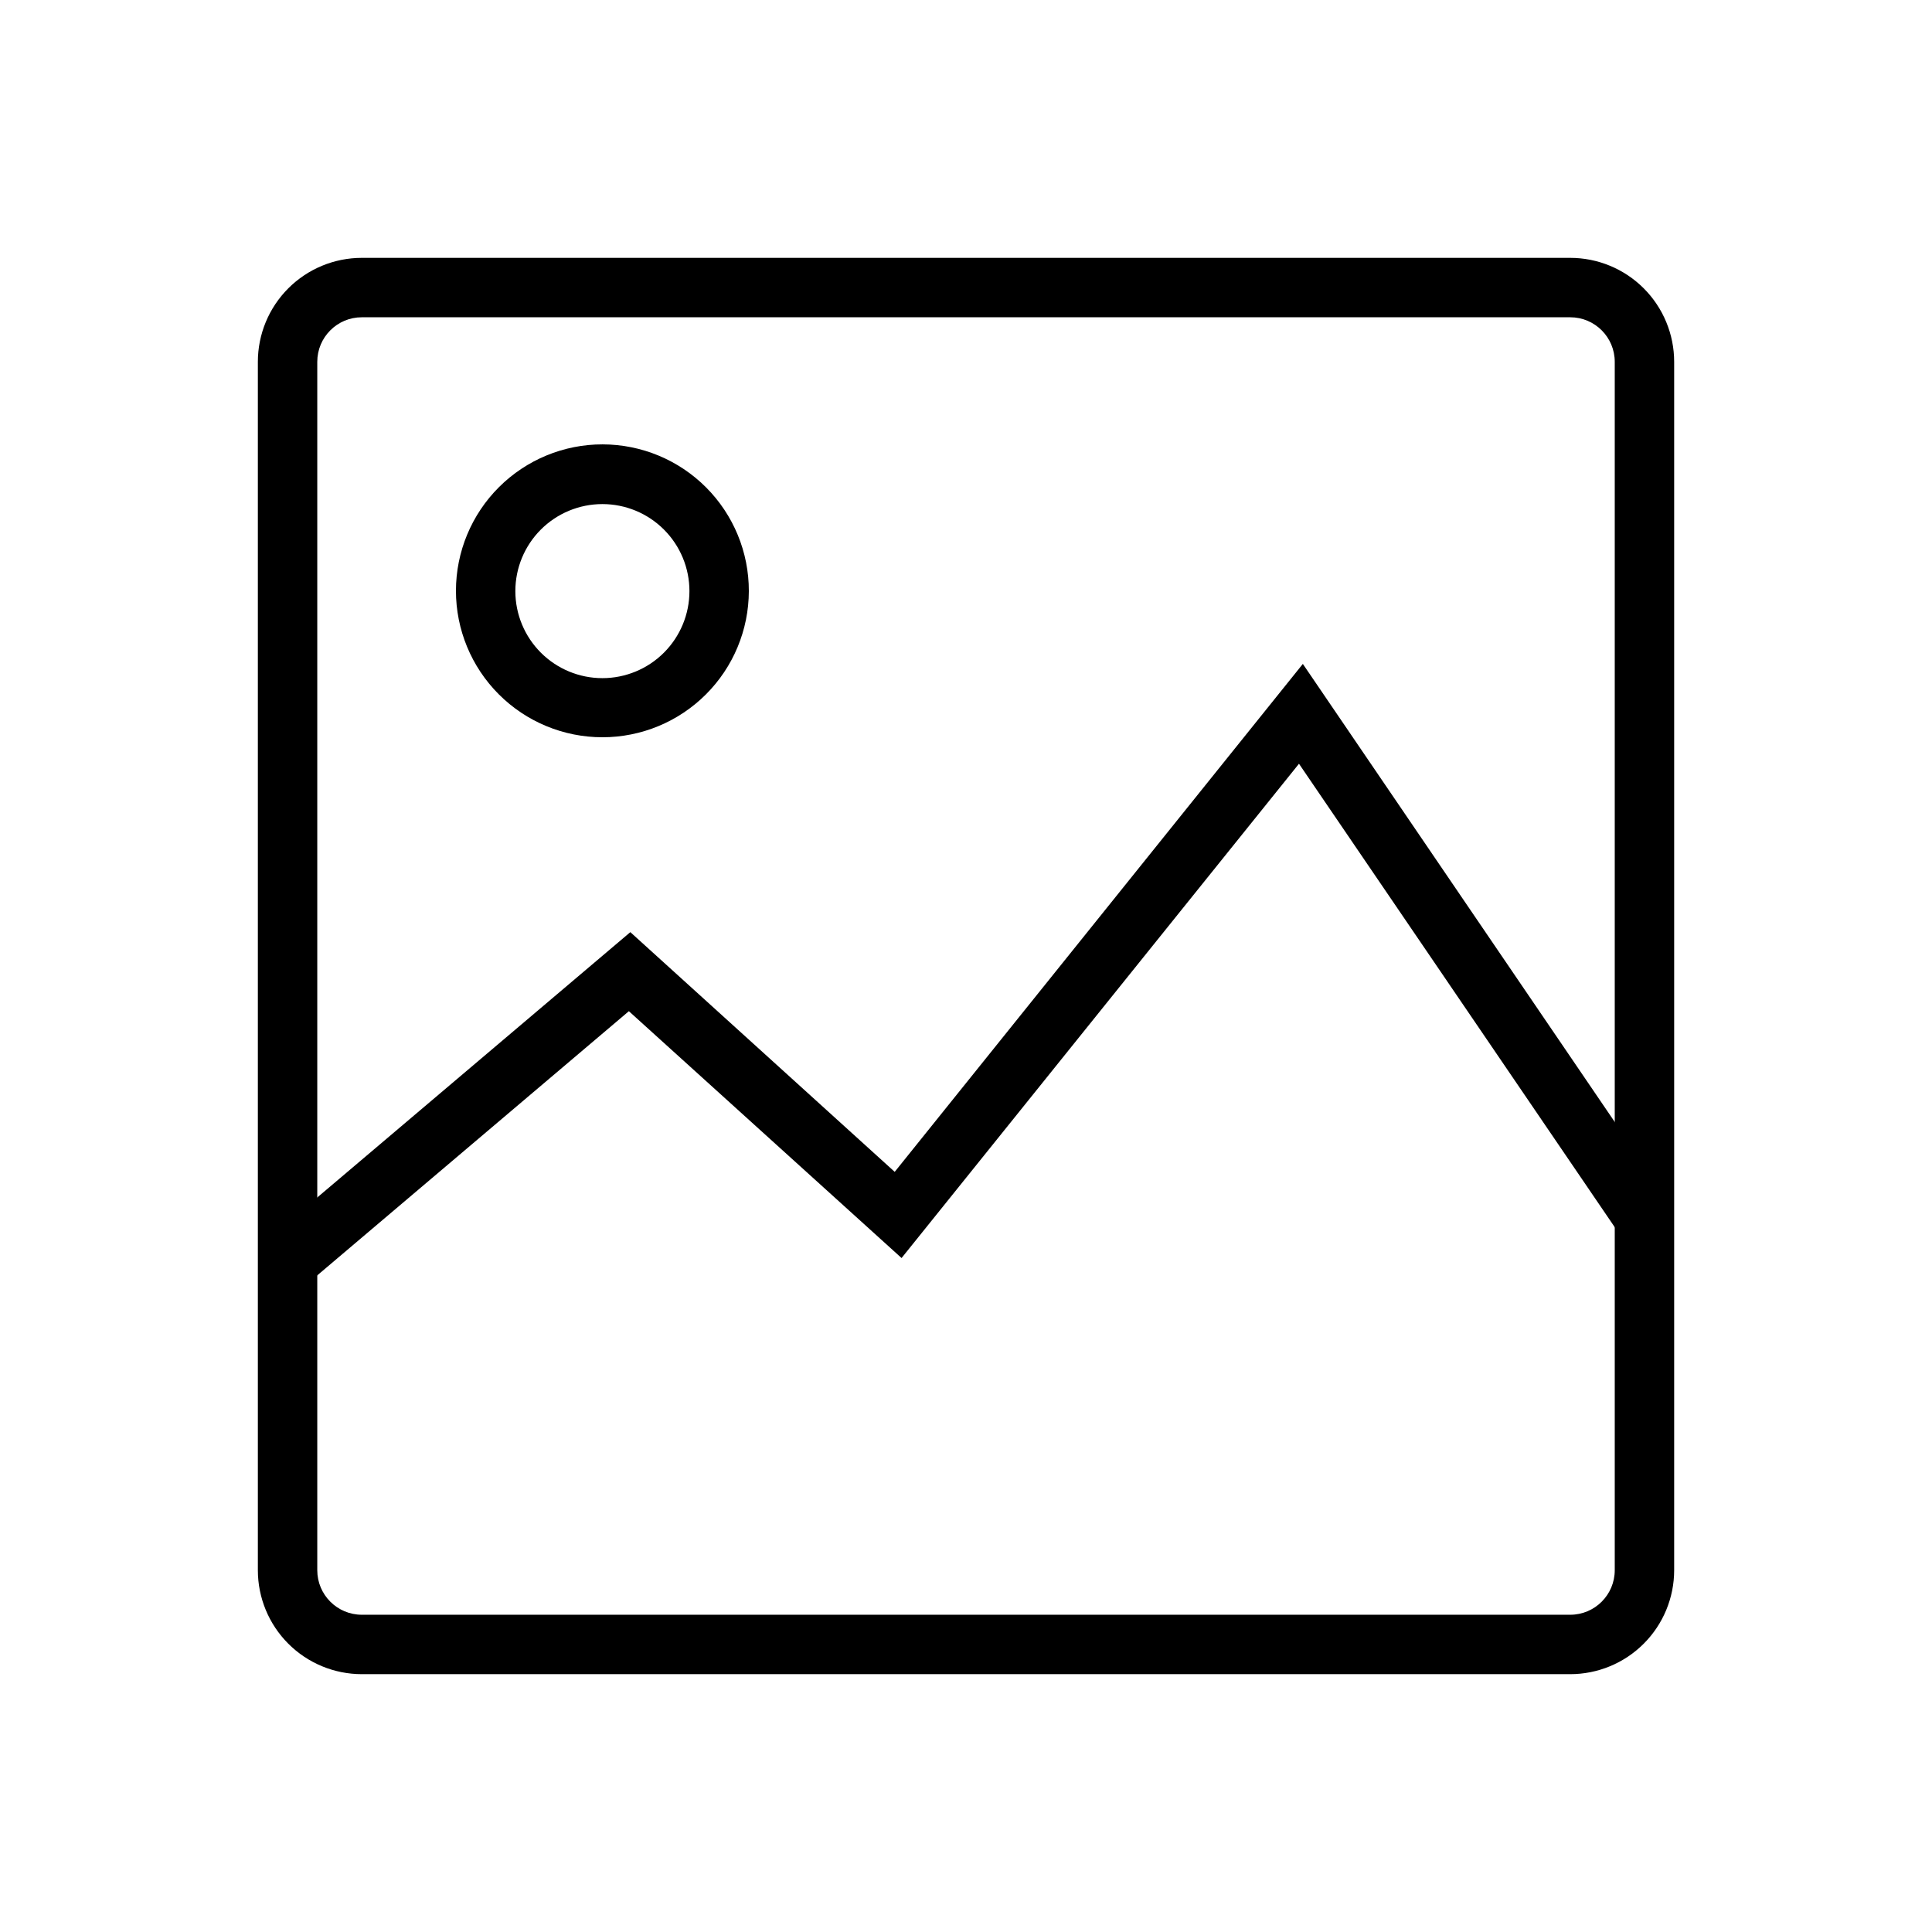 <?xml version="1.0" encoding="UTF-8"?>
<!-- The Best Svg Icon site in the world: iconSvg.co, Visit us! https://iconsvg.co -->
<svg fill="#000000" width="800px" height="800px" version="1.1" viewBox="144 144 512 512" xmlns="http://www.w3.org/2000/svg">
 <g>
  <path d="m560.12 587.67h-320.23c-7.309 0-14.316-2.902-19.484-8.07-5.168-5.168-8.07-12.176-8.07-19.48v-320.23c0-7.309 2.902-14.316 8.07-19.484 5.168-5.168 12.176-8.07 19.484-8.07h320.23c7.305 0 14.312 2.902 19.48 8.07 5.168 5.168 8.07 12.176 8.07 19.484v320.23c0 7.305-2.902 14.312-8.07 19.48-5.168 5.168-12.176 8.07-19.48 8.07zm-320.23-359.59c-6.523 0-11.809 5.285-11.809 11.809v320.23c0 6.519 5.285 11.805 11.809 11.805h320.23c6.519 0 11.805-5.285 11.805-11.805v-320.23c0-6.523-5.285-11.809-11.805-11.809z"/>
  <path d="m225.24 484.39-10.152-12.043 95.957-81.32 70.062 63.527 108.16-134.61 96.434 141.62-12.988 8.816-84.469-123.98-105.32 130.99-72.266-65.414z"/>
  <path d="m303.64 339.38c-10.297 0-20.172-4.09-27.449-11.375-7.281-7.285-11.367-17.16-11.359-27.461 0.008-10.297 4.106-20.168 11.395-27.441 7.289-7.273 17.168-11.355 27.469-11.34 10.297 0.016 20.164 4.121 27.434 11.414 7.269 7.293 11.344 17.176 11.32 27.473-0.02 10.281-4.117 20.133-11.395 27.391-7.273 7.262-17.133 11.34-27.414 11.34zm0-61.797v0.004c-6.117 0-11.984 2.43-16.309 6.754-4.324 4.324-6.758 10.191-6.758 16.309 0 6.117 2.434 11.984 6.758 16.312 4.324 4.324 10.191 6.754 16.309 6.754 6.117 0 11.984-2.43 16.309-6.754 4.328-4.328 6.758-10.195 6.758-16.312 0-6.117-2.43-11.984-6.758-16.309-4.324-4.324-10.191-6.754-16.309-6.754z"/>
 </g>
</svg>